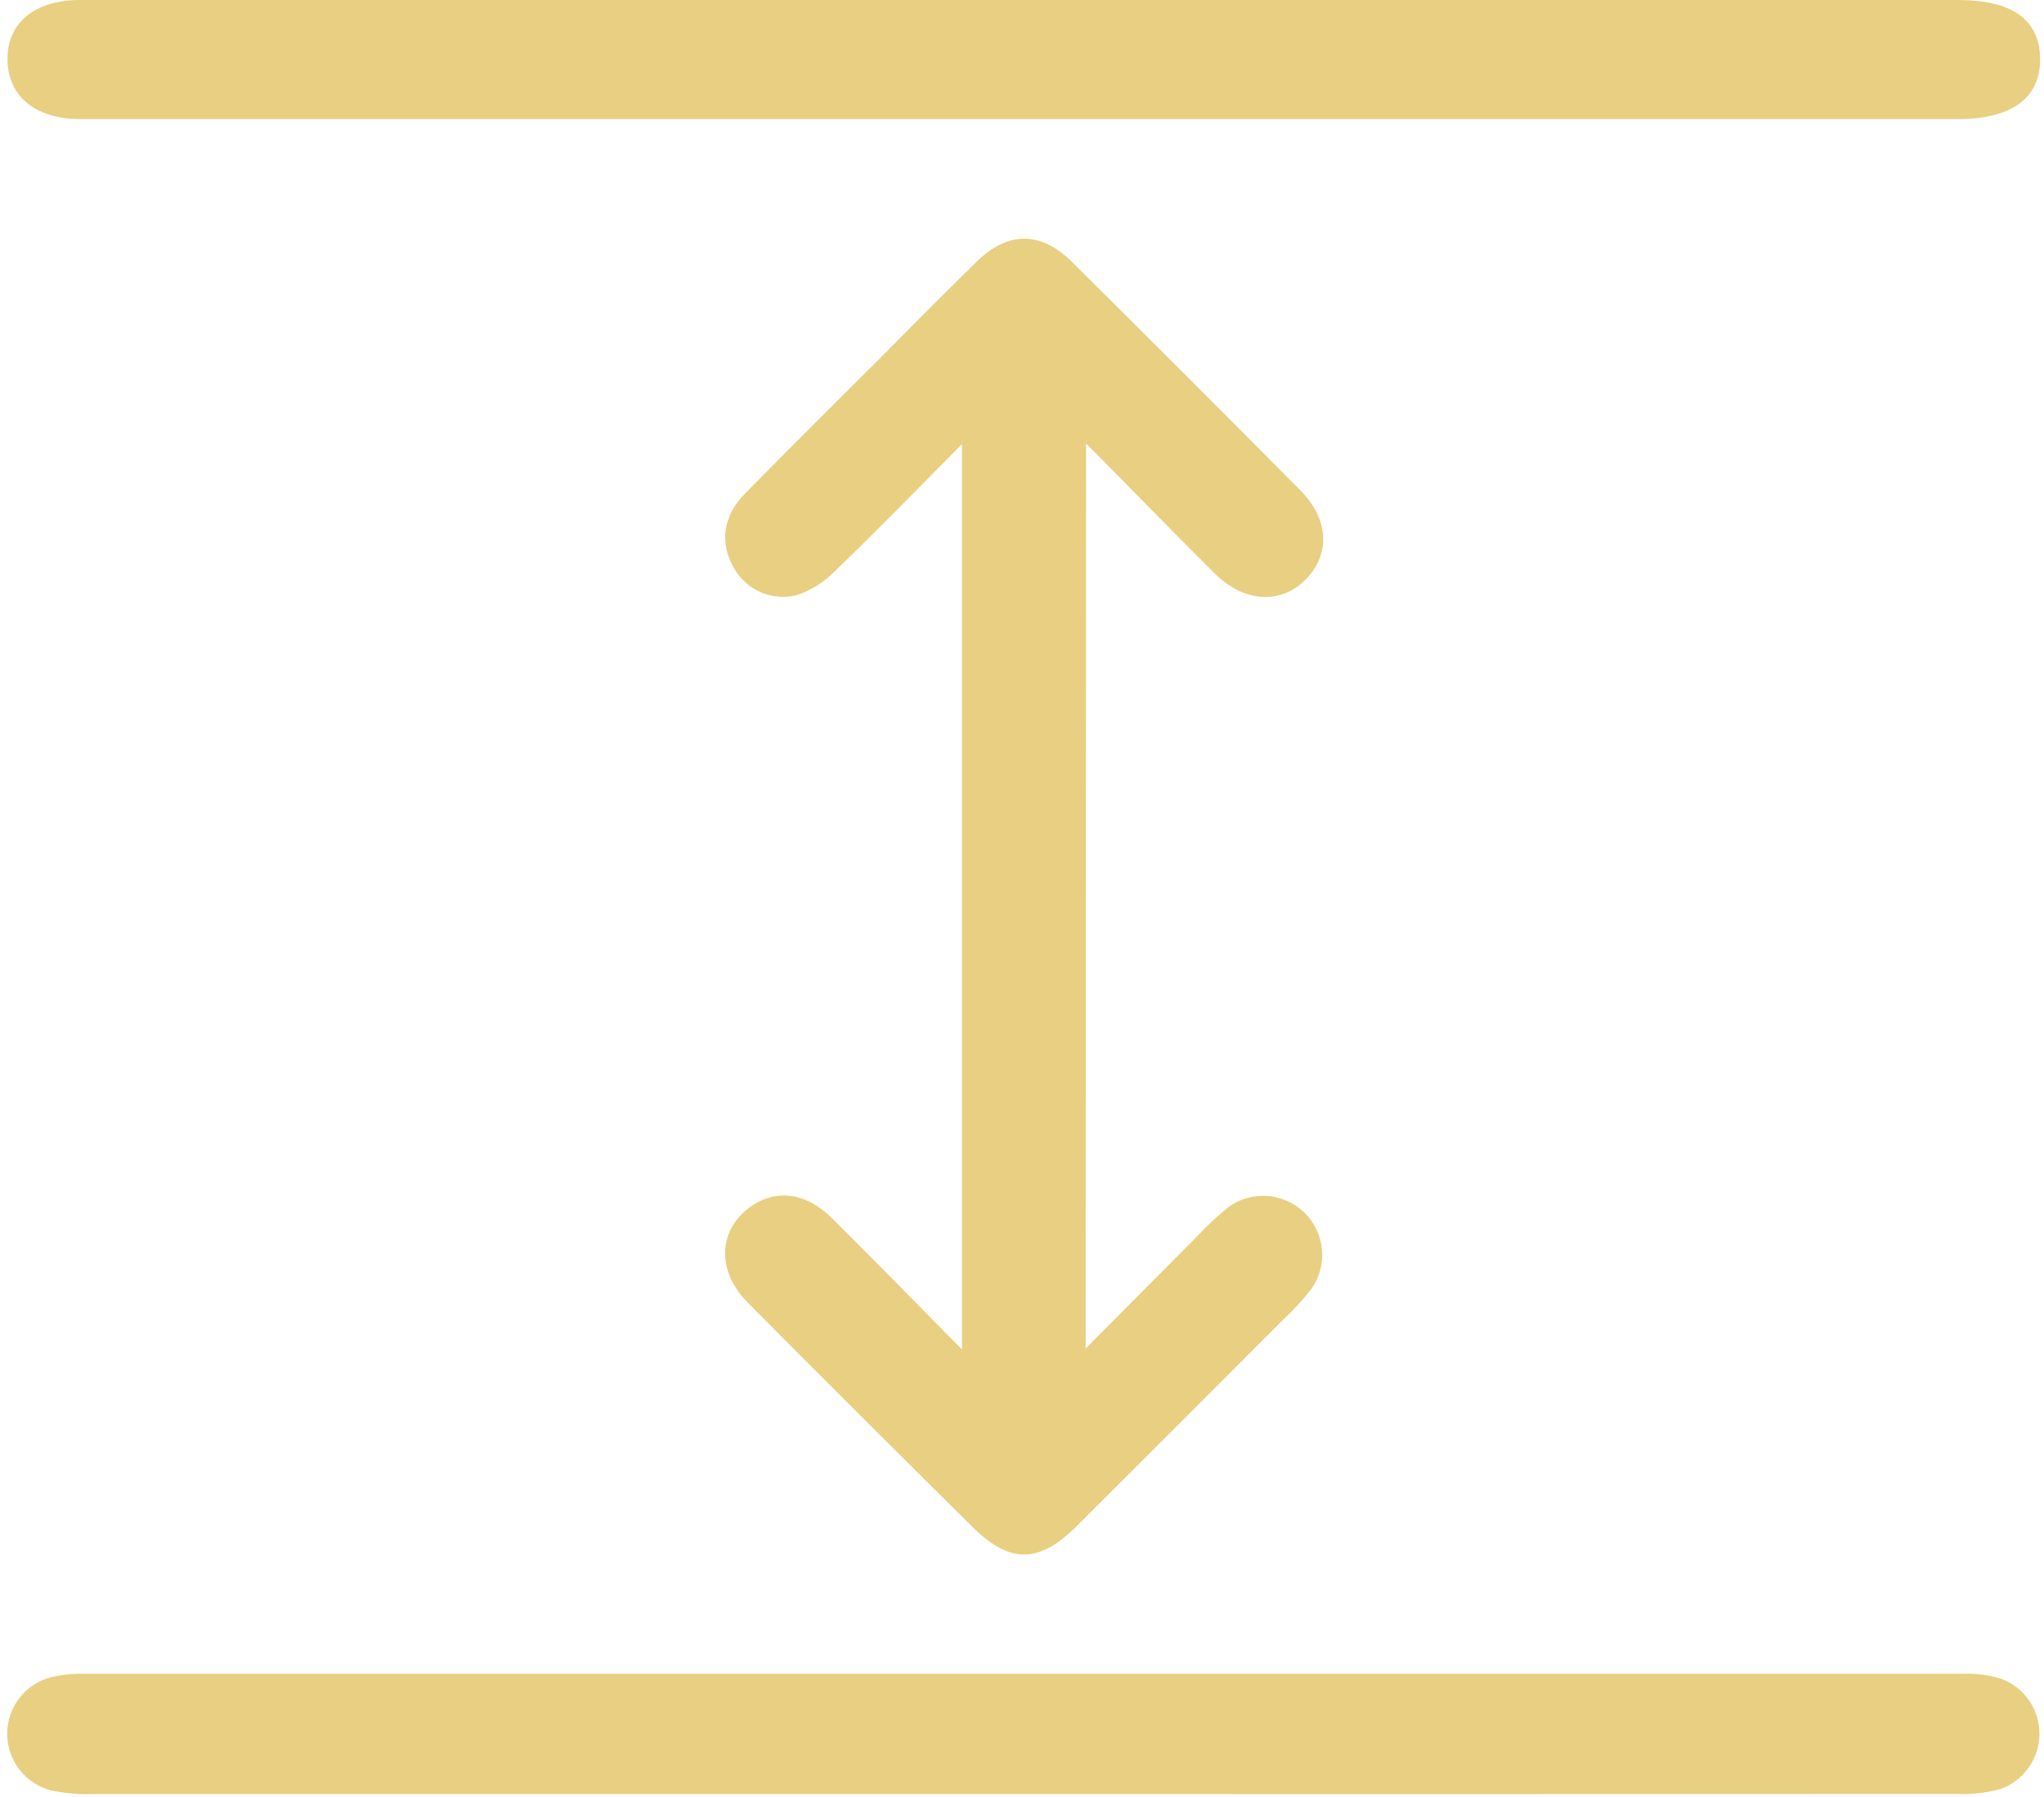 <?xml version="1.0" encoding="UTF-8"?> <svg xmlns="http://www.w3.org/2000/svg" width="273" height="240" viewBox="0 0 273 240" fill="none"> <path d="M145 180.11C150.3 174.8 155.09 169.96 159.91 165.11C161.184 163.742 162.551 162.462 164 161.28C165.508 160.159 167.366 159.614 169.24 159.741C171.114 159.868 172.882 160.659 174.224 161.973C175.567 163.287 176.397 165.037 176.565 166.908C176.733 168.779 176.227 170.648 175.14 172.18C173.986 173.65 172.719 175.027 171.35 176.3C162.19 185.48 153.017 194.653 143.83 203.82C138.73 208.9 134.83 208.91 129.75 203.82C119.783 193.94 109.827 184 99.88 174C95.74 169.83 95.88 164.45 100.04 161.33C103.48 158.75 107.58 159.19 111.12 162.71C116.77 168.32 122.34 174.02 128.48 180.24V59.32C122.54 65.32 117.11 70.9 111.48 76.32C110.101 77.73 108.413 78.802 106.55 79.45C104.924 79.897 103.195 79.782 101.643 79.123C100.091 78.464 98.807 77.3 98 75.82C96.1 72.56 96.54 68.94 99.51 65.92C105.71 59.59 112.01 53.37 118.27 47.11C122.27 43.05 126.35 38.96 130.45 34.94C134.55 30.92 138.96 30.79 143.19 35C153.377 45.1 163.52 55.243 173.62 65.43C177.5 69.34 177.73 73.96 174.43 77.36C171.13 80.76 166.18 80.52 162.22 76.58C156.66 71.05 151.22 65.44 145.06 59.24L145 180.11Z" fill="#E9CF81"></path> <path d="M137 239.63C95.46 239.63 53.913 239.63 12.36 239.63C10.497 239.683 8.635 239.519 6.81 239.14C5.135 238.706 3.652 237.728 2.593 236.36C1.535 234.991 0.96 233.31 0.96 231.58C0.96 229.85 1.535 228.169 2.593 226.801C3.652 225.432 5.135 224.454 6.81 224.02C8.266 223.687 9.757 223.532 11.25 223.56C94.843 223.56 178.433 223.56 262.02 223.56C263.763 223.486 265.506 223.698 267.18 224.19C268.709 224.734 270.032 225.74 270.965 227.067C271.898 228.395 272.397 229.98 272.391 231.603C272.386 233.226 271.877 234.807 270.934 236.128C269.992 237.45 268.663 238.446 267.13 238.98C265.203 239.487 263.21 239.7 261.22 239.61C219.84 239.637 178.433 239.643 137 239.63Z" fill="#E9CF81"></path> <path d="M136.85 0H261.48C268.7 0 272.367 2.58 272.48 7.74C272.6 13.03 268.73 15.91 261.48 15.91H10.73C4.73 15.91 1.01 12.83 1 7.91C0.99 2.99 4.69 0 10.72 0C52.773 0 94.817 0 136.85 0Z" fill="#E9CF81"></path> </svg> 